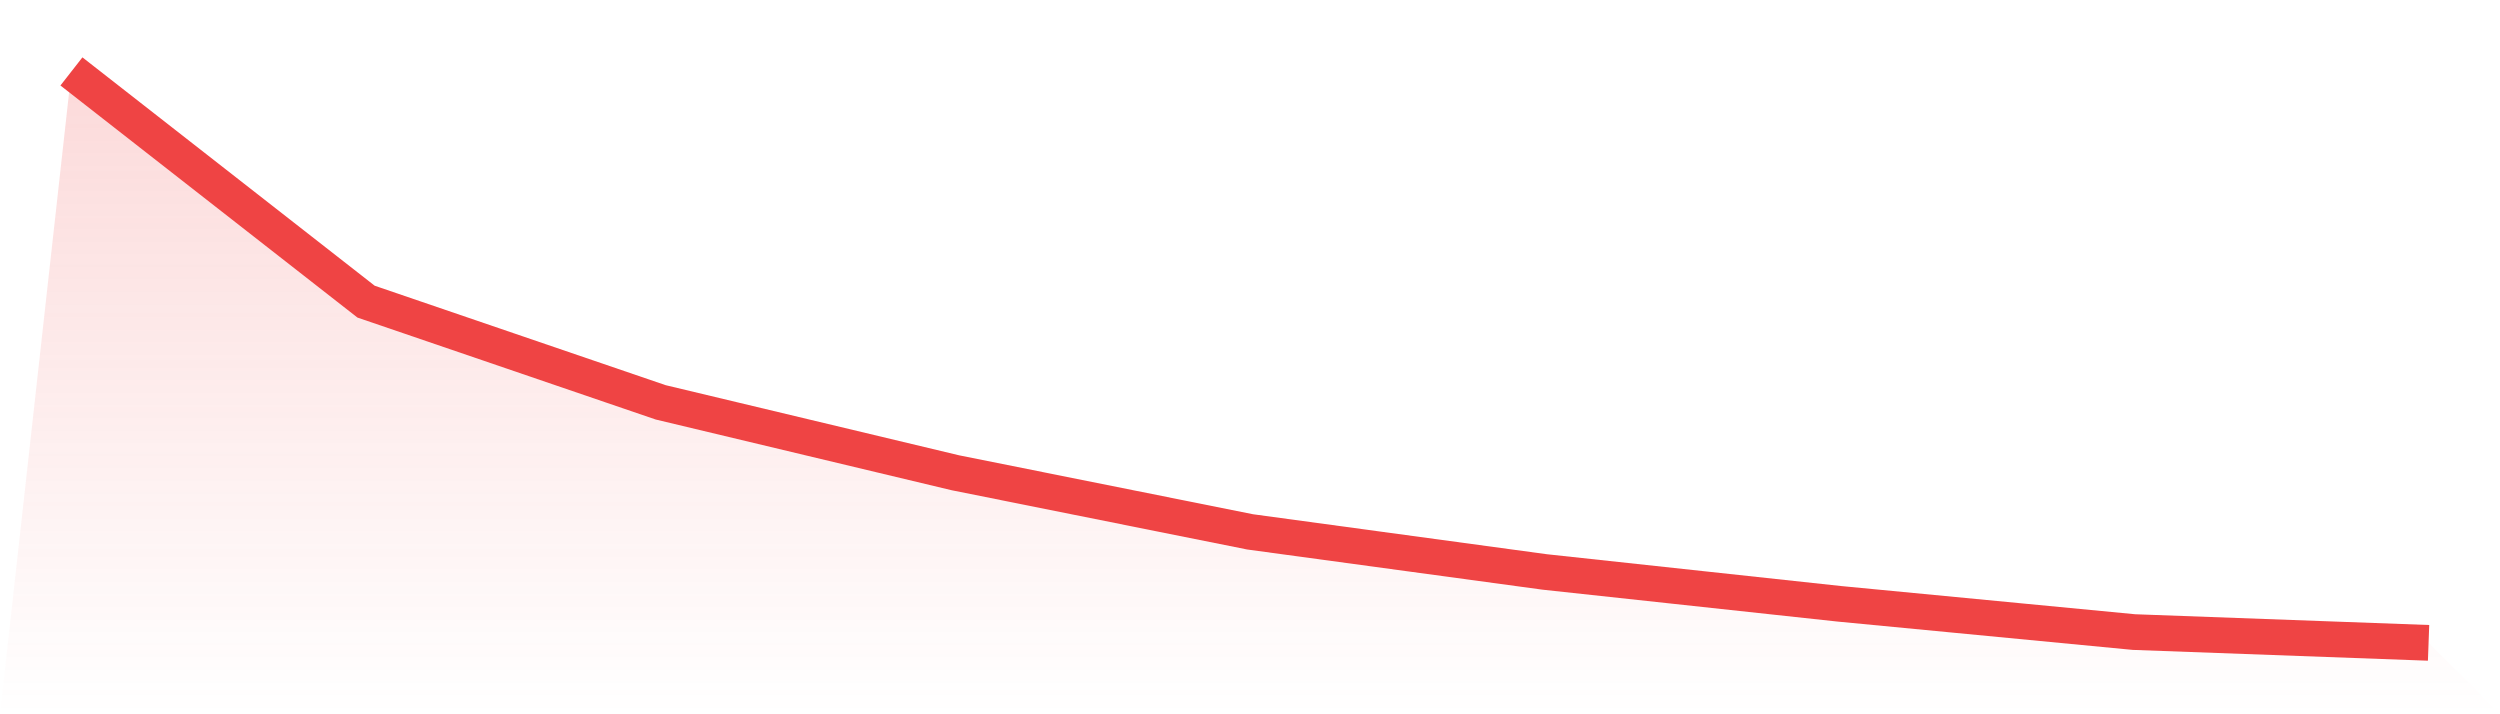 <svg viewBox="0 0 140 40" xmlns="http://www.w3.org/2000/svg">
<defs>
<linearGradient id="gradient" x1="0" x2="0" y1="0" y2="1">
<stop offset="0%" stop-color="#ef4444" stop-opacity="0.2"/>
<stop offset="100%" stop-color="#ef4444" stop-opacity="0"/>
</linearGradient>
</defs>
<path d="M4,4 L4,4 L20.5,16.892 L37,22.532 L53.5,26.475 L70,29.784 L86.5,32.029 L103,33.813 L119.5,35.396 L136,36 L140,40 L0,40 z" fill="url(#gradient)"/>
<path d="M4,4 L4,4 L20.5,16.892 L37,22.532 L53.5,26.475 L70,29.784 L86.5,32.029 L103,33.813 L119.5,35.396 L136,36" fill="none" stroke="#ef4444" stroke-width="2"/>
</svg>